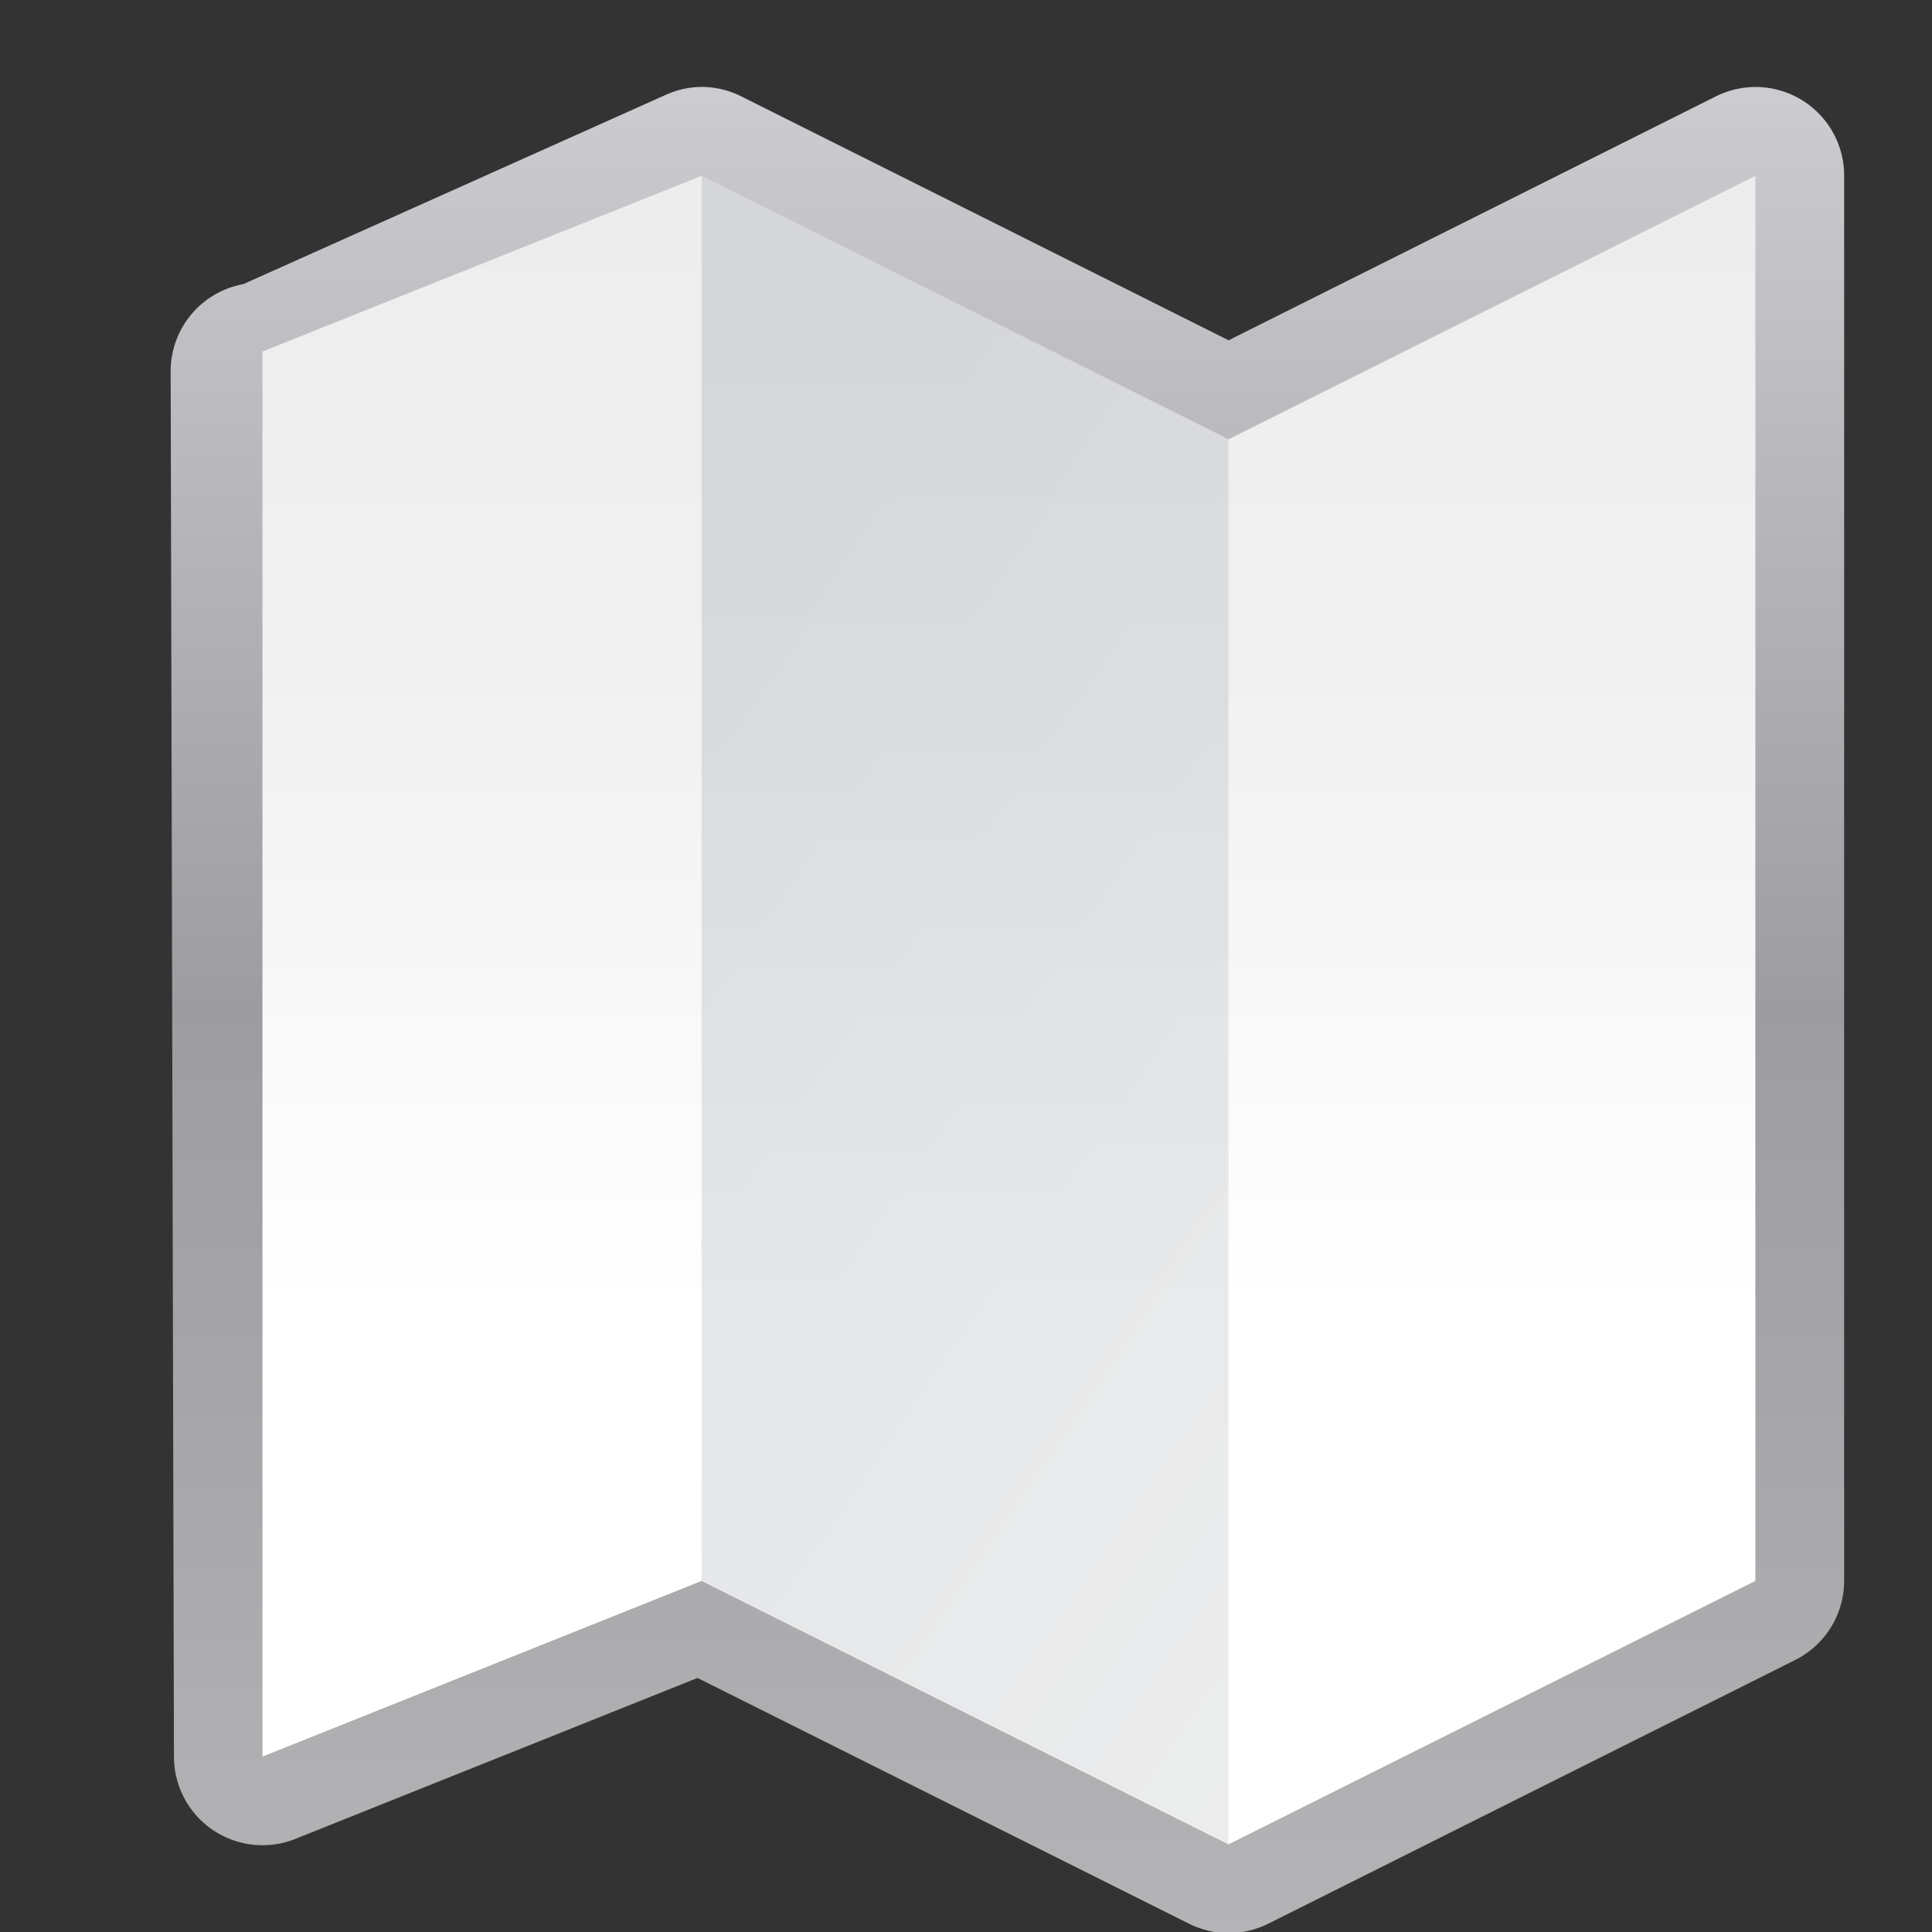 <?xml version="1.0" encoding="UTF-8" standalone="no"?>
<!-- Created with Inkscape (http://www.inkscape.org/) -->

<svg
   xmlns:dc="http://purl.org/dc/elements/1.1/"
   xmlns:cc="http://creativecommons.org/ns#"
   xmlns:rdf="http://www.w3.org/1999/02/22-rdf-syntax-ns#"
   xmlns:svg="http://www.w3.org/2000/svg"
   xmlns="http://www.w3.org/2000/svg"
   xmlns:xlink="http://www.w3.org/1999/xlink"
   xmlns:sodipodi="http://sodipodi.sourceforge.net/DTD/sodipodi-0.dtd"
   xmlns:inkscape="http://www.inkscape.org/namespaces/inkscape"
   width="128"
   height="128"
   id="svg2"
   sodipodi:version="0.32"
   inkscape:version="0.46+devel"
   version="1.0"
   sodipodi:docname="page-3sides.svgz"
   inkscape:output_extension="org.inkscape.output.svgz.inkscape"
   inkscape:export-filename="/home/pinheiro/pics/oxygen-icons/scalable/actions/small/22x22/page-3sides.png"
   inkscape:export-xdpi="30.9375"
   inkscape:export-ydpi="30.9375"
   sodipodi:modified="TRUE">
  <rect width="100%" height="100%" fill="#333333" stroke="none"/>
  <defs
     id="defs4">
    <inkscape:perspective
       sodipodi:type="inkscape:persp3d"
       inkscape:vp_x="0 : 64 : 1"
       inkscape:vp_y="0 : 1000 : 0"
       inkscape:vp_z="128 : 64 : 1"
       inkscape:persp3d-origin="64 : 42.666667 : 1"
       id="perspective27" />
    <linearGradient
       id="linearGradient4197">
      <stop
         id="stop4199"
         offset="0"
         style="stop-color:#bfbfbf;stop-opacity:1;" />
      <stop
         id="stop4201"
         offset="1"
         style="stop-color:#8b939b;stop-opacity:1;" />
    </linearGradient>
    <linearGradient
       id="linearGradient3369">
      <stop
         style="stop-color:#ffffff;stop-opacity:1;"
         offset="0"
         id="stop3372" />
      <stop
         id="stop3374"
         offset="0.426"
         style="stop-color:#ffffff;stop-opacity:1;" />
      <stop
         id="stop3376"
         offset="0.589"
         style="stop-color:#f1f1f1;stop-opacity:1;" />
      <stop
         style="stop-color:#eaeaea;stop-opacity:1;"
         offset="0.802"
         id="stop3378" />
      <stop
         style="stop-color:#dfdfdf;stop-opacity:1;"
         offset="1"
         id="stop3384" />
    </linearGradient>
    <linearGradient
       id="linearGradient7422">
      <stop
         id="stop7424"
         offset="0"
         style="stop-color:#b4b4b6;stop-opacity:1;" />
      <stop
         style="stop-color:#9c9ca1;stop-opacity:1;"
         offset="0.5"
         id="stop5348" />
      <stop
         style="stop-color:#cdcdd1;stop-opacity:1;"
         offset="1"
         id="stop7426" />
    </linearGradient>
    <linearGradient
       inkscape:collect="always"
       xlink:href="#linearGradient3369"
       id="linearGradient2522"
       gradientUnits="userSpaceOnUse"
       gradientTransform="matrix(0.664,0,0,-1.556,39.785,163.569)"
       x1="39.676"
       y1="-20.553"
       x2="39.676"
       y2="143.797" />
    <linearGradient
       inkscape:collect="always"
       xlink:href="#linearGradient4197"
       id="linearGradient2536"
       gradientUnits="userSpaceOnUse"
       gradientTransform="matrix(0.664,0,0,-1.556,39.785,163.569)"
       x1="76.804"
       y1="10.564"
       x2="26.848"
       y2="90.109" />
    <linearGradient
       inkscape:collect="always"
       xlink:href="#linearGradient7422"
       id="linearGradient3600"
       x1="111.647"
       y1="128.167"
       x2="111.647"
       y2="5.152"
       gradientUnits="userSpaceOnUse" />
  </defs>
  <sodipodi:namedview
     id="base"
     pagecolor="#ffffff"
     bordercolor="#666666"
     borderopacity="1.0"
     gridtolerance="10000"
     guidetolerance="10"
     objecttolerance="10"
     inkscape:pageopacity="0.0"
     inkscape:pageshadow="2"
     inkscape:zoom="2"
     inkscape:cx="83.837688"
     inkscape:cy="86.924495"
     inkscape:document-units="px"
     inkscape:current-layer="layer1"
     width="128px"
     height="128px"
     showgrid="true"
     showborder="true"
     inkscape:window-width="1461"
     inkscape:window-height="760"
     inkscape:window-x="3"
     inkscape:window-y="0">
    <inkscape:grid
       id="GridFromPre046Settings"
       type="xygrid"
       originx="0px"
       originy="0px"
       spacingx="5.818px"
       spacingy="5.818px"
       color="#0000ff"
       empcolor="#0000ff"
       opacity="0.2"
       empopacity="0.4"
       empspacing="2"
       visible="true"
       enabled="true" />
  </sodipodi:namedview>
  <g
     inkscape:label="Layer 1"
     inkscape:groupmode="layer"
     id="layer1">
    <path
       sodipodi:type="inkscape:offset"
       inkscape:radius="5.867434"
       inkscape:original="M 52.375 11.625 L 23.25 24.6875 L 23.0625 24.59375 L 23.28125 116.375 L 52.375 104.71875 L 87.28125 122.1875 L 122.1875 104.71875 L 122.1875 11.625 L 87.28125 29.09375 L 52.375 11.625 z "
       style="fill:url(#linearGradient3600);fill-opacity:1;fill-rule:evenodd;stroke:none"
       id="path3592"
       d="m 52.156,5.75 a 5.868,5.868 0 0 0 -2.188,0.531 L 22,18.812 a 5.868,5.868 0 0 0 -4.812,5.781 l 0.219,91.781 a 5.868,5.868 0 0 0 8.062,5.438 l 26.625,-10.656 32.562,16.281 a 5.868,5.868 0 0 0 5.25,0 l 34.906,-17.469 a 5.868,5.868 0 0 0 3.25,-5.25 l 0,-93.094 a 5.868,5.868 0 0 0 -8.5,-5.25 L 87.281,22.531 55,6.375 A 5.868,5.868 0 0 0 52.156,5.75 z"
       transform="translate(-5.882,0.013)" />
    <path
       style="fill:url(#linearGradient2522);fill-opacity:1;fill-rule:evenodd;stroke:none"
       d="M 46.48,11.651 17.39,23.287 l 0,93.09 29.09,-11.636 34.909,17.454 34.909,-17.454 0,-93.09 L 81.389,29.105 46.48,11.651 z"
       id="rect2326"
       sodipodi:nodetypes="ccccccccc" />
    <path
       style="opacity:0.25;fill:url(#linearGradient2536);fill-opacity:1;fill-rule:evenodd;stroke:none"
       d="m 46.48,11.651 0,93.09 34.909,17.454 0,-93.09 L 46.48,11.651 z"
       id="path2527"
       sodipodi:nodetypes="ccccc" />
  </g>
</svg>
